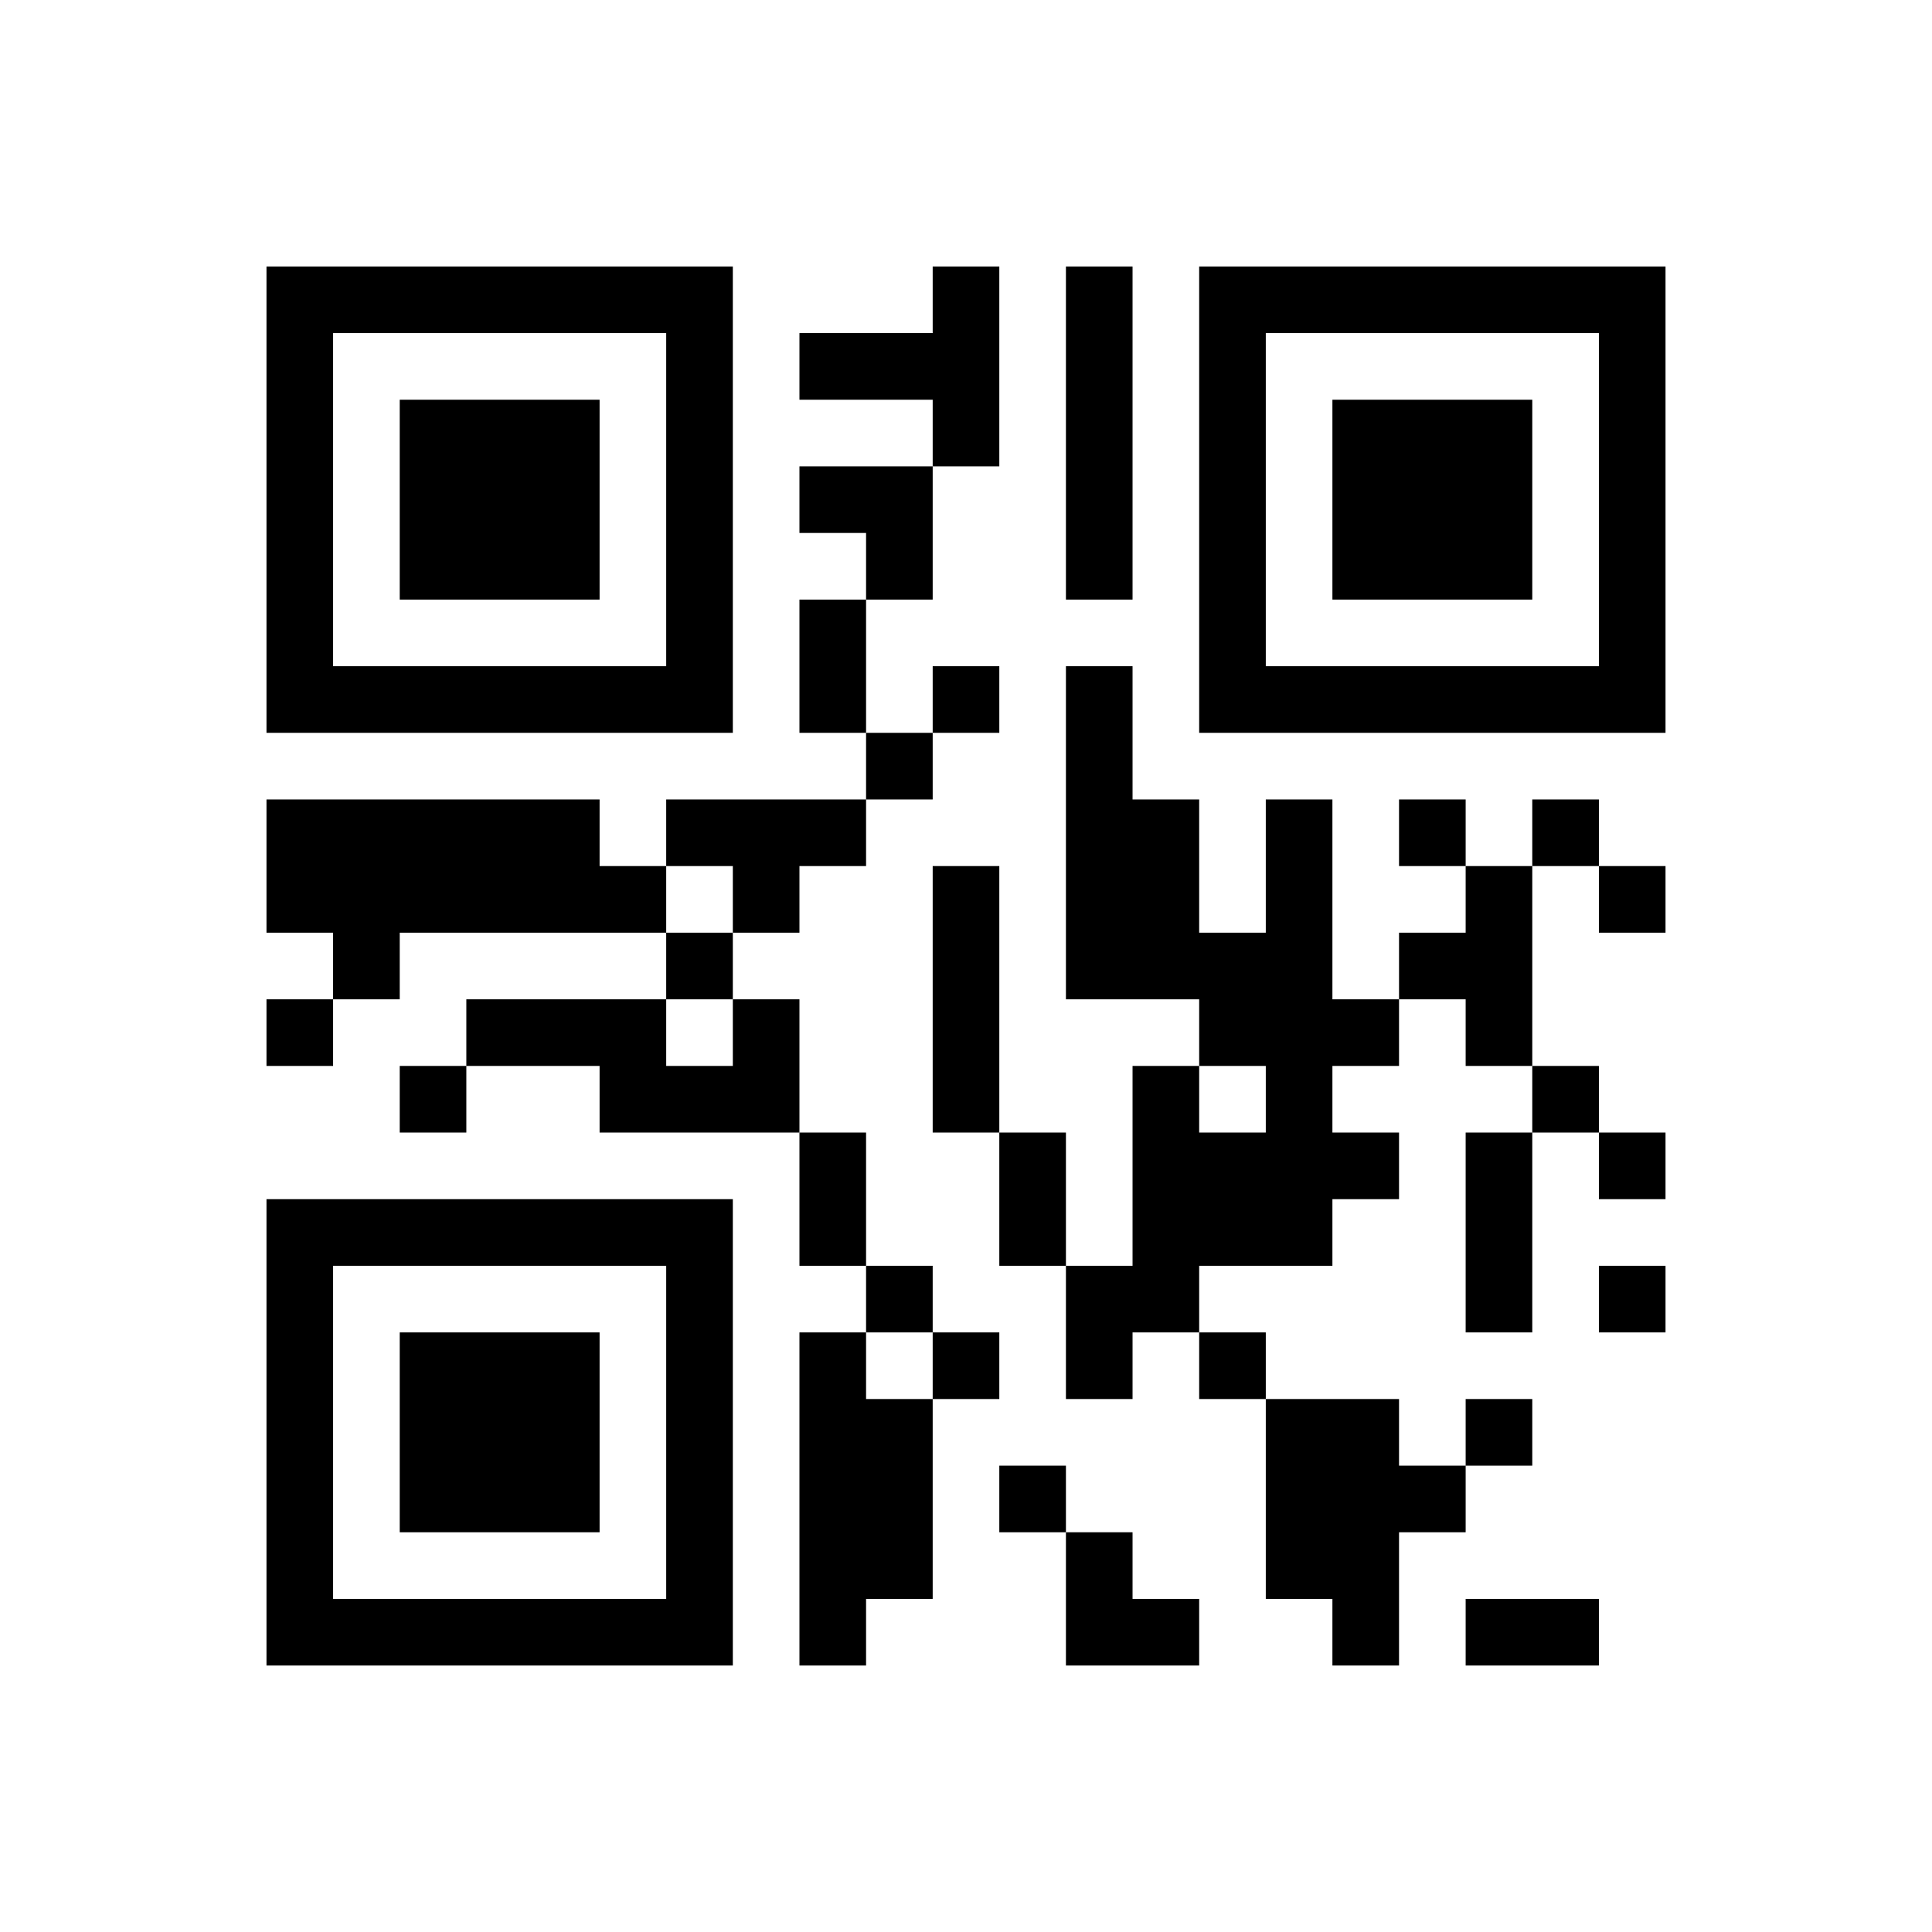 <?xml version="1.0" encoding="UTF-8" standalone="no"?>
<svg xmlns="http://www.w3.org/2000/svg" version="1.1" width="319" height="319">
  <title>QR Code</title>
  <desc>$!KATG251002112500004</desc>
  <rect style="fill:rgb(255, 255, 255);fill-opacity:1" x="0" y="0" width="319" height="319"></rect>
  <g id="elements">
    <path style="fill:rgb(0, 0, 0)" d="M 44,44 l 11,0 0,11 -11,0 z M 55,44 l 11,0 0,11 -11,0 z M 66,44 l 11,0 0,11 -11,0 z M 77,44 l 11,0 0,11 -11,0 z M 88,44 l 11,0 0,11 -11,0 z M 99,44 l 11,0 0,11 -11,0 z M 110,44 l 11,0 0,11 -11,0 z M 154,44 l 11,0 0,11 -11,0 z M 176,44 l 11,0 0,11 -11,0 z M 198,44 l 11,0 0,11 -11,0 z M 209,44 l 11,0 0,11 -11,0 z M 220,44 l 11,0 0,11 -11,0 z M 231,44 l 11,0 0,11 -11,0 z M 242,44 l 11,0 0,11 -11,0 z M 253,44 l 11,0 0,11 -11,0 z M 264,44 l 11,0 0,11 -11,0 z M 44,55 l 11,0 0,11 -11,0 z M 110,55 l 11,0 0,11 -11,0 z M 132,55 l 11,0 0,11 -11,0 z M 143,55 l 11,0 0,11 -11,0 z M 154,55 l 11,0 0,11 -11,0 z M 176,55 l 11,0 0,11 -11,0 z M 198,55 l 11,0 0,11 -11,0 z M 264,55 l 11,0 0,11 -11,0 z M 44,66 l 11,0 0,11 -11,0 z M 66,66 l 11,0 0,11 -11,0 z M 77,66 l 11,0 0,11 -11,0 z M 88,66 l 11,0 0,11 -11,0 z M 110,66 l 11,0 0,11 -11,0 z M 154,66 l 11,0 0,11 -11,0 z M 176,66 l 11,0 0,11 -11,0 z M 198,66 l 11,0 0,11 -11,0 z M 220,66 l 11,0 0,11 -11,0 z M 231,66 l 11,0 0,11 -11,0 z M 242,66 l 11,0 0,11 -11,0 z M 264,66 l 11,0 0,11 -11,0 z M 44,77 l 11,0 0,11 -11,0 z M 66,77 l 11,0 0,11 -11,0 z M 77,77 l 11,0 0,11 -11,0 z M 88,77 l 11,0 0,11 -11,0 z M 110,77 l 11,0 0,11 -11,0 z M 132,77 l 11,0 0,11 -11,0 z M 143,77 l 11,0 0,11 -11,0 z M 176,77 l 11,0 0,11 -11,0 z M 198,77 l 11,0 0,11 -11,0 z M 220,77 l 11,0 0,11 -11,0 z M 231,77 l 11,0 0,11 -11,0 z M 242,77 l 11,0 0,11 -11,0 z M 264,77 l 11,0 0,11 -11,0 z M 44,88 l 11,0 0,11 -11,0 z M 66,88 l 11,0 0,11 -11,0 z M 77,88 l 11,0 0,11 -11,0 z M 88,88 l 11,0 0,11 -11,0 z M 110,88 l 11,0 0,11 -11,0 z M 143,88 l 11,0 0,11 -11,0 z M 176,88 l 11,0 0,11 -11,0 z M 198,88 l 11,0 0,11 -11,0 z M 220,88 l 11,0 0,11 -11,0 z M 231,88 l 11,0 0,11 -11,0 z M 242,88 l 11,0 0,11 -11,0 z M 264,88 l 11,0 0,11 -11,0 z M 44,99 l 11,0 0,11 -11,0 z M 110,99 l 11,0 0,11 -11,0 z M 132,99 l 11,0 0,11 -11,0 z M 198,99 l 11,0 0,11 -11,0 z M 264,99 l 11,0 0,11 -11,0 z M 44,110 l 11,0 0,11 -11,0 z M 55,110 l 11,0 0,11 -11,0 z M 66,110 l 11,0 0,11 -11,0 z M 77,110 l 11,0 0,11 -11,0 z M 88,110 l 11,0 0,11 -11,0 z M 99,110 l 11,0 0,11 -11,0 z M 110,110 l 11,0 0,11 -11,0 z M 132,110 l 11,0 0,11 -11,0 z M 154,110 l 11,0 0,11 -11,0 z M 176,110 l 11,0 0,11 -11,0 z M 198,110 l 11,0 0,11 -11,0 z M 209,110 l 11,0 0,11 -11,0 z M 220,110 l 11,0 0,11 -11,0 z M 231,110 l 11,0 0,11 -11,0 z M 242,110 l 11,0 0,11 -11,0 z M 253,110 l 11,0 0,11 -11,0 z M 264,110 l 11,0 0,11 -11,0 z M 143,121 l 11,0 0,11 -11,0 z M 176,121 l 11,0 0,11 -11,0 z M 44,132 l 11,0 0,11 -11,0 z M 55,132 l 11,0 0,11 -11,0 z M 66,132 l 11,0 0,11 -11,0 z M 77,132 l 11,0 0,11 -11,0 z M 88,132 l 11,0 0,11 -11,0 z M 110,132 l 11,0 0,11 -11,0 z M 121,132 l 11,0 0,11 -11,0 z M 132,132 l 11,0 0,11 -11,0 z M 176,132 l 11,0 0,11 -11,0 z M 187,132 l 11,0 0,11 -11,0 z M 209,132 l 11,0 0,11 -11,0 z M 231,132 l 11,0 0,11 -11,0 z M 253,132 l 11,0 0,11 -11,0 z M 44,143 l 11,0 0,11 -11,0 z M 55,143 l 11,0 0,11 -11,0 z M 66,143 l 11,0 0,11 -11,0 z M 77,143 l 11,0 0,11 -11,0 z M 88,143 l 11,0 0,11 -11,0 z M 99,143 l 11,0 0,11 -11,0 z M 121,143 l 11,0 0,11 -11,0 z M 154,143 l 11,0 0,11 -11,0 z M 176,143 l 11,0 0,11 -11,0 z M 187,143 l 11,0 0,11 -11,0 z M 209,143 l 11,0 0,11 -11,0 z M 242,143 l 11,0 0,11 -11,0 z M 264,143 l 11,0 0,11 -11,0 z M 55,154 l 11,0 0,11 -11,0 z M 110,154 l 11,0 0,11 -11,0 z M 154,154 l 11,0 0,11 -11,0 z M 176,154 l 11,0 0,11 -11,0 z M 187,154 l 11,0 0,11 -11,0 z M 198,154 l 11,0 0,11 -11,0 z M 209,154 l 11,0 0,11 -11,0 z M 231,154 l 11,0 0,11 -11,0 z M 242,154 l 11,0 0,11 -11,0 z M 44,165 l 11,0 0,11 -11,0 z M 77,165 l 11,0 0,11 -11,0 z M 88,165 l 11,0 0,11 -11,0 z M 99,165 l 11,0 0,11 -11,0 z M 121,165 l 11,0 0,11 -11,0 z M 154,165 l 11,0 0,11 -11,0 z M 198,165 l 11,0 0,11 -11,0 z M 209,165 l 11,0 0,11 -11,0 z M 220,165 l 11,0 0,11 -11,0 z M 242,165 l 11,0 0,11 -11,0 z M 66,176 l 11,0 0,11 -11,0 z M 99,176 l 11,0 0,11 -11,0 z M 110,176 l 11,0 0,11 -11,0 z M 121,176 l 11,0 0,11 -11,0 z M 154,176 l 11,0 0,11 -11,0 z M 187,176 l 11,0 0,11 -11,0 z M 209,176 l 11,0 0,11 -11,0 z M 253,176 l 11,0 0,11 -11,0 z M 132,187 l 11,0 0,11 -11,0 z M 165,187 l 11,0 0,11 -11,0 z M 187,187 l 11,0 0,11 -11,0 z M 198,187 l 11,0 0,11 -11,0 z M 209,187 l 11,0 0,11 -11,0 z M 220,187 l 11,0 0,11 -11,0 z M 242,187 l 11,0 0,11 -11,0 z M 264,187 l 11,0 0,11 -11,0 z M 44,198 l 11,0 0,11 -11,0 z M 55,198 l 11,0 0,11 -11,0 z M 66,198 l 11,0 0,11 -11,0 z M 77,198 l 11,0 0,11 -11,0 z M 88,198 l 11,0 0,11 -11,0 z M 99,198 l 11,0 0,11 -11,0 z M 110,198 l 11,0 0,11 -11,0 z M 132,198 l 11,0 0,11 -11,0 z M 165,198 l 11,0 0,11 -11,0 z M 187,198 l 11,0 0,11 -11,0 z M 198,198 l 11,0 0,11 -11,0 z M 209,198 l 11,0 0,11 -11,0 z M 242,198 l 11,0 0,11 -11,0 z M 44,209 l 11,0 0,11 -11,0 z M 110,209 l 11,0 0,11 -11,0 z M 143,209 l 11,0 0,11 -11,0 z M 176,209 l 11,0 0,11 -11,0 z M 187,209 l 11,0 0,11 -11,0 z M 242,209 l 11,0 0,11 -11,0 z M 264,209 l 11,0 0,11 -11,0 z M 44,220 l 11,0 0,11 -11,0 z M 66,220 l 11,0 0,11 -11,0 z M 77,220 l 11,0 0,11 -11,0 z M 88,220 l 11,0 0,11 -11,0 z M 110,220 l 11,0 0,11 -11,0 z M 132,220 l 11,0 0,11 -11,0 z M 154,220 l 11,0 0,11 -11,0 z M 176,220 l 11,0 0,11 -11,0 z M 198,220 l 11,0 0,11 -11,0 z M 44,231 l 11,0 0,11 -11,0 z M 66,231 l 11,0 0,11 -11,0 z M 77,231 l 11,0 0,11 -11,0 z M 88,231 l 11,0 0,11 -11,0 z M 110,231 l 11,0 0,11 -11,0 z M 132,231 l 11,0 0,11 -11,0 z M 143,231 l 11,0 0,11 -11,0 z M 209,231 l 11,0 0,11 -11,0 z M 220,231 l 11,0 0,11 -11,0 z M 242,231 l 11,0 0,11 -11,0 z M 44,242 l 11,0 0,11 -11,0 z M 66,242 l 11,0 0,11 -11,0 z M 77,242 l 11,0 0,11 -11,0 z M 88,242 l 11,0 0,11 -11,0 z M 110,242 l 11,0 0,11 -11,0 z M 132,242 l 11,0 0,11 -11,0 z M 143,242 l 11,0 0,11 -11,0 z M 165,242 l 11,0 0,11 -11,0 z M 209,242 l 11,0 0,11 -11,0 z M 220,242 l 11,0 0,11 -11,0 z M 231,242 l 11,0 0,11 -11,0 z M 44,253 l 11,0 0,11 -11,0 z M 110,253 l 11,0 0,11 -11,0 z M 132,253 l 11,0 0,11 -11,0 z M 143,253 l 11,0 0,11 -11,0 z M 176,253 l 11,0 0,11 -11,0 z M 209,253 l 11,0 0,11 -11,0 z M 220,253 l 11,0 0,11 -11,0 z M 44,264 l 11,0 0,11 -11,0 z M 55,264 l 11,0 0,11 -11,0 z M 66,264 l 11,0 0,11 -11,0 z M 77,264 l 11,0 0,11 -11,0 z M 88,264 l 11,0 0,11 -11,0 z M 99,264 l 11,0 0,11 -11,0 z M 110,264 l 11,0 0,11 -11,0 z M 132,264 l 11,0 0,11 -11,0 z M 176,264 l 11,0 0,11 -11,0 z M 187,264 l 11,0 0,11 -11,0 z M 220,264 l 11,0 0,11 -11,0 z M 242,264 l 11,0 0,11 -11,0 z M 253,264 l 11,0 0,11 -11,0 z "></path>
  </g>
</svg>
